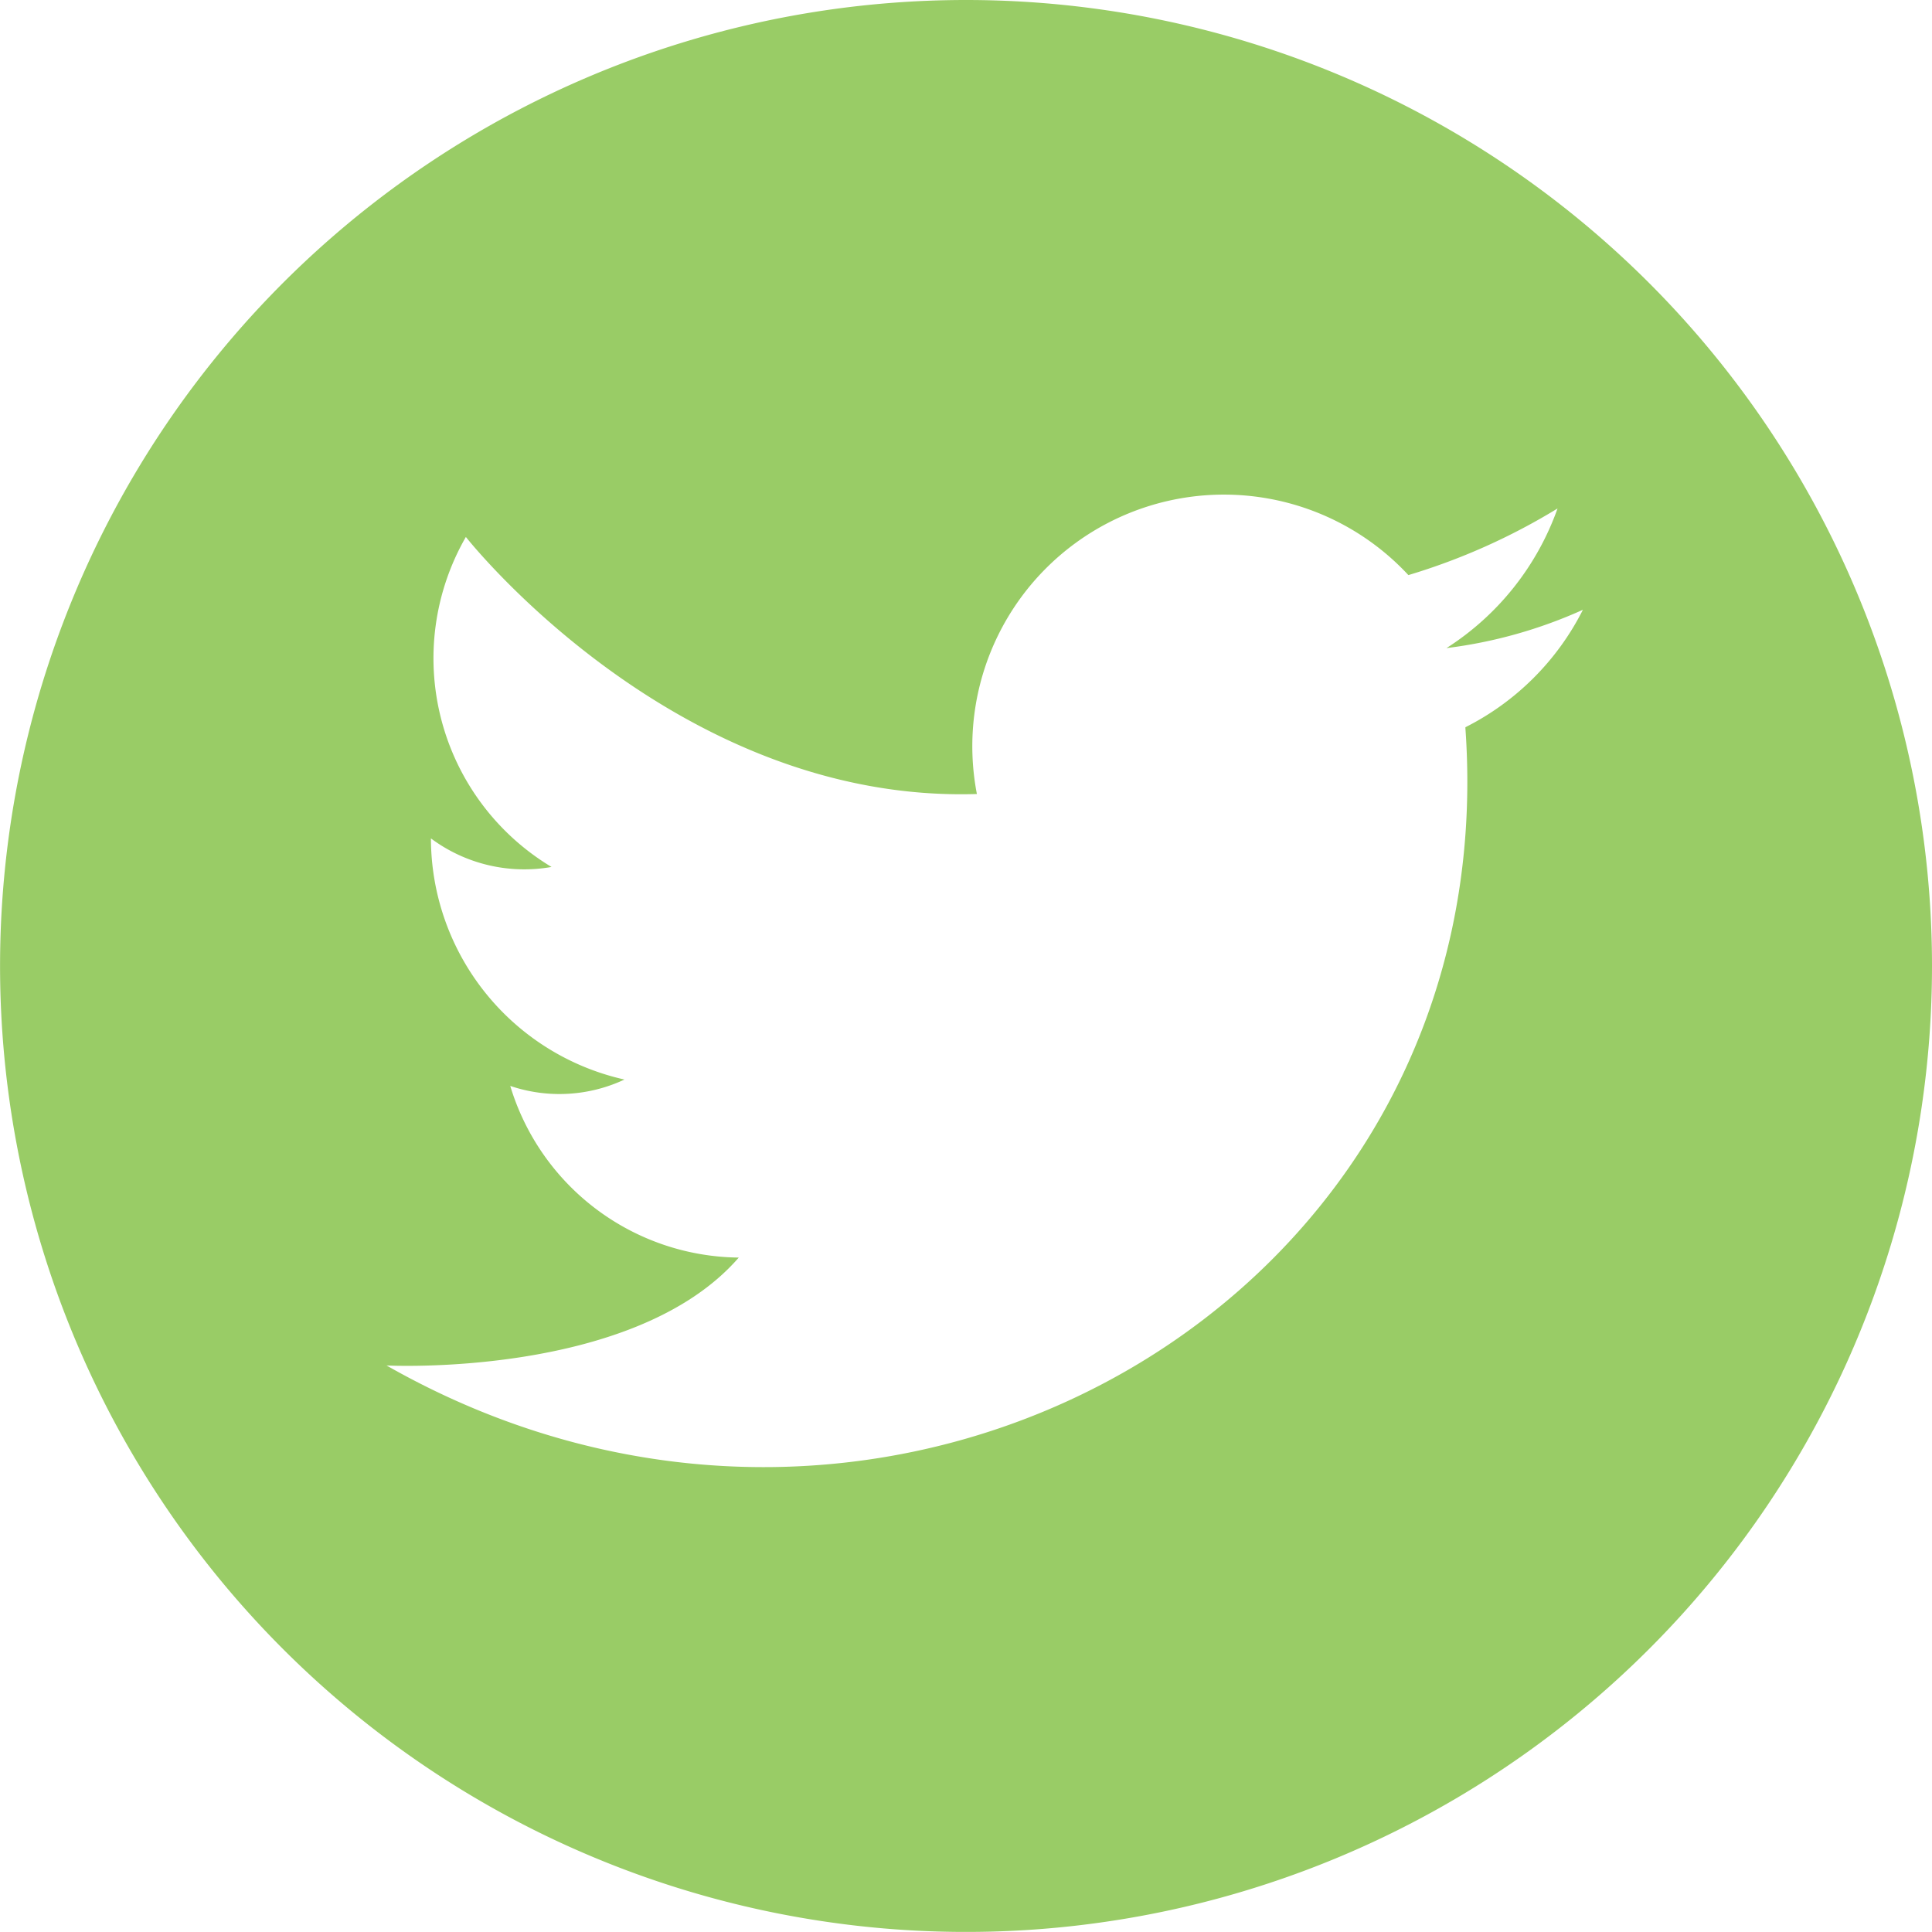 <?xml version="1.0" encoding="UTF-8"?> <svg xmlns="http://www.w3.org/2000/svg" width="30.245" height="30.245" viewBox="0 0 30.245 30.245"><path id="Path_403" data-name="Path 403" d="M1310.908,0a15.122,15.122,0,1,0,15.122,15.123A15.123,15.123,0,0,0,1310.908,0m7.817,11.392c.646,8.991-9.04,14.455-16.889,9.984,0,0,3.875.2,5.514-1.689A3.777,3.777,0,0,1,1303.773,17a2.4,2.4,0,0,0,1.788-.1,3.877,3.877,0,0,1-3.03-3.775,2.448,2.448,0,0,0,1.888.447,3.811,3.811,0,0,1-1.341-5.166s3.278,4.173,8,4.024a3.939,3.939,0,0,1,6.755-3.427,9.947,9.947,0,0,0,2.335-1.043,4.3,4.3,0,0,1-1.739,2.186,7.4,7.4,0,0,0,2.136-.6,4.152,4.152,0,0,1-1.838,1.838" transform="translate(-1295.785)" fill="#99CC66" fill-rule="evenodd"></path></svg> 
